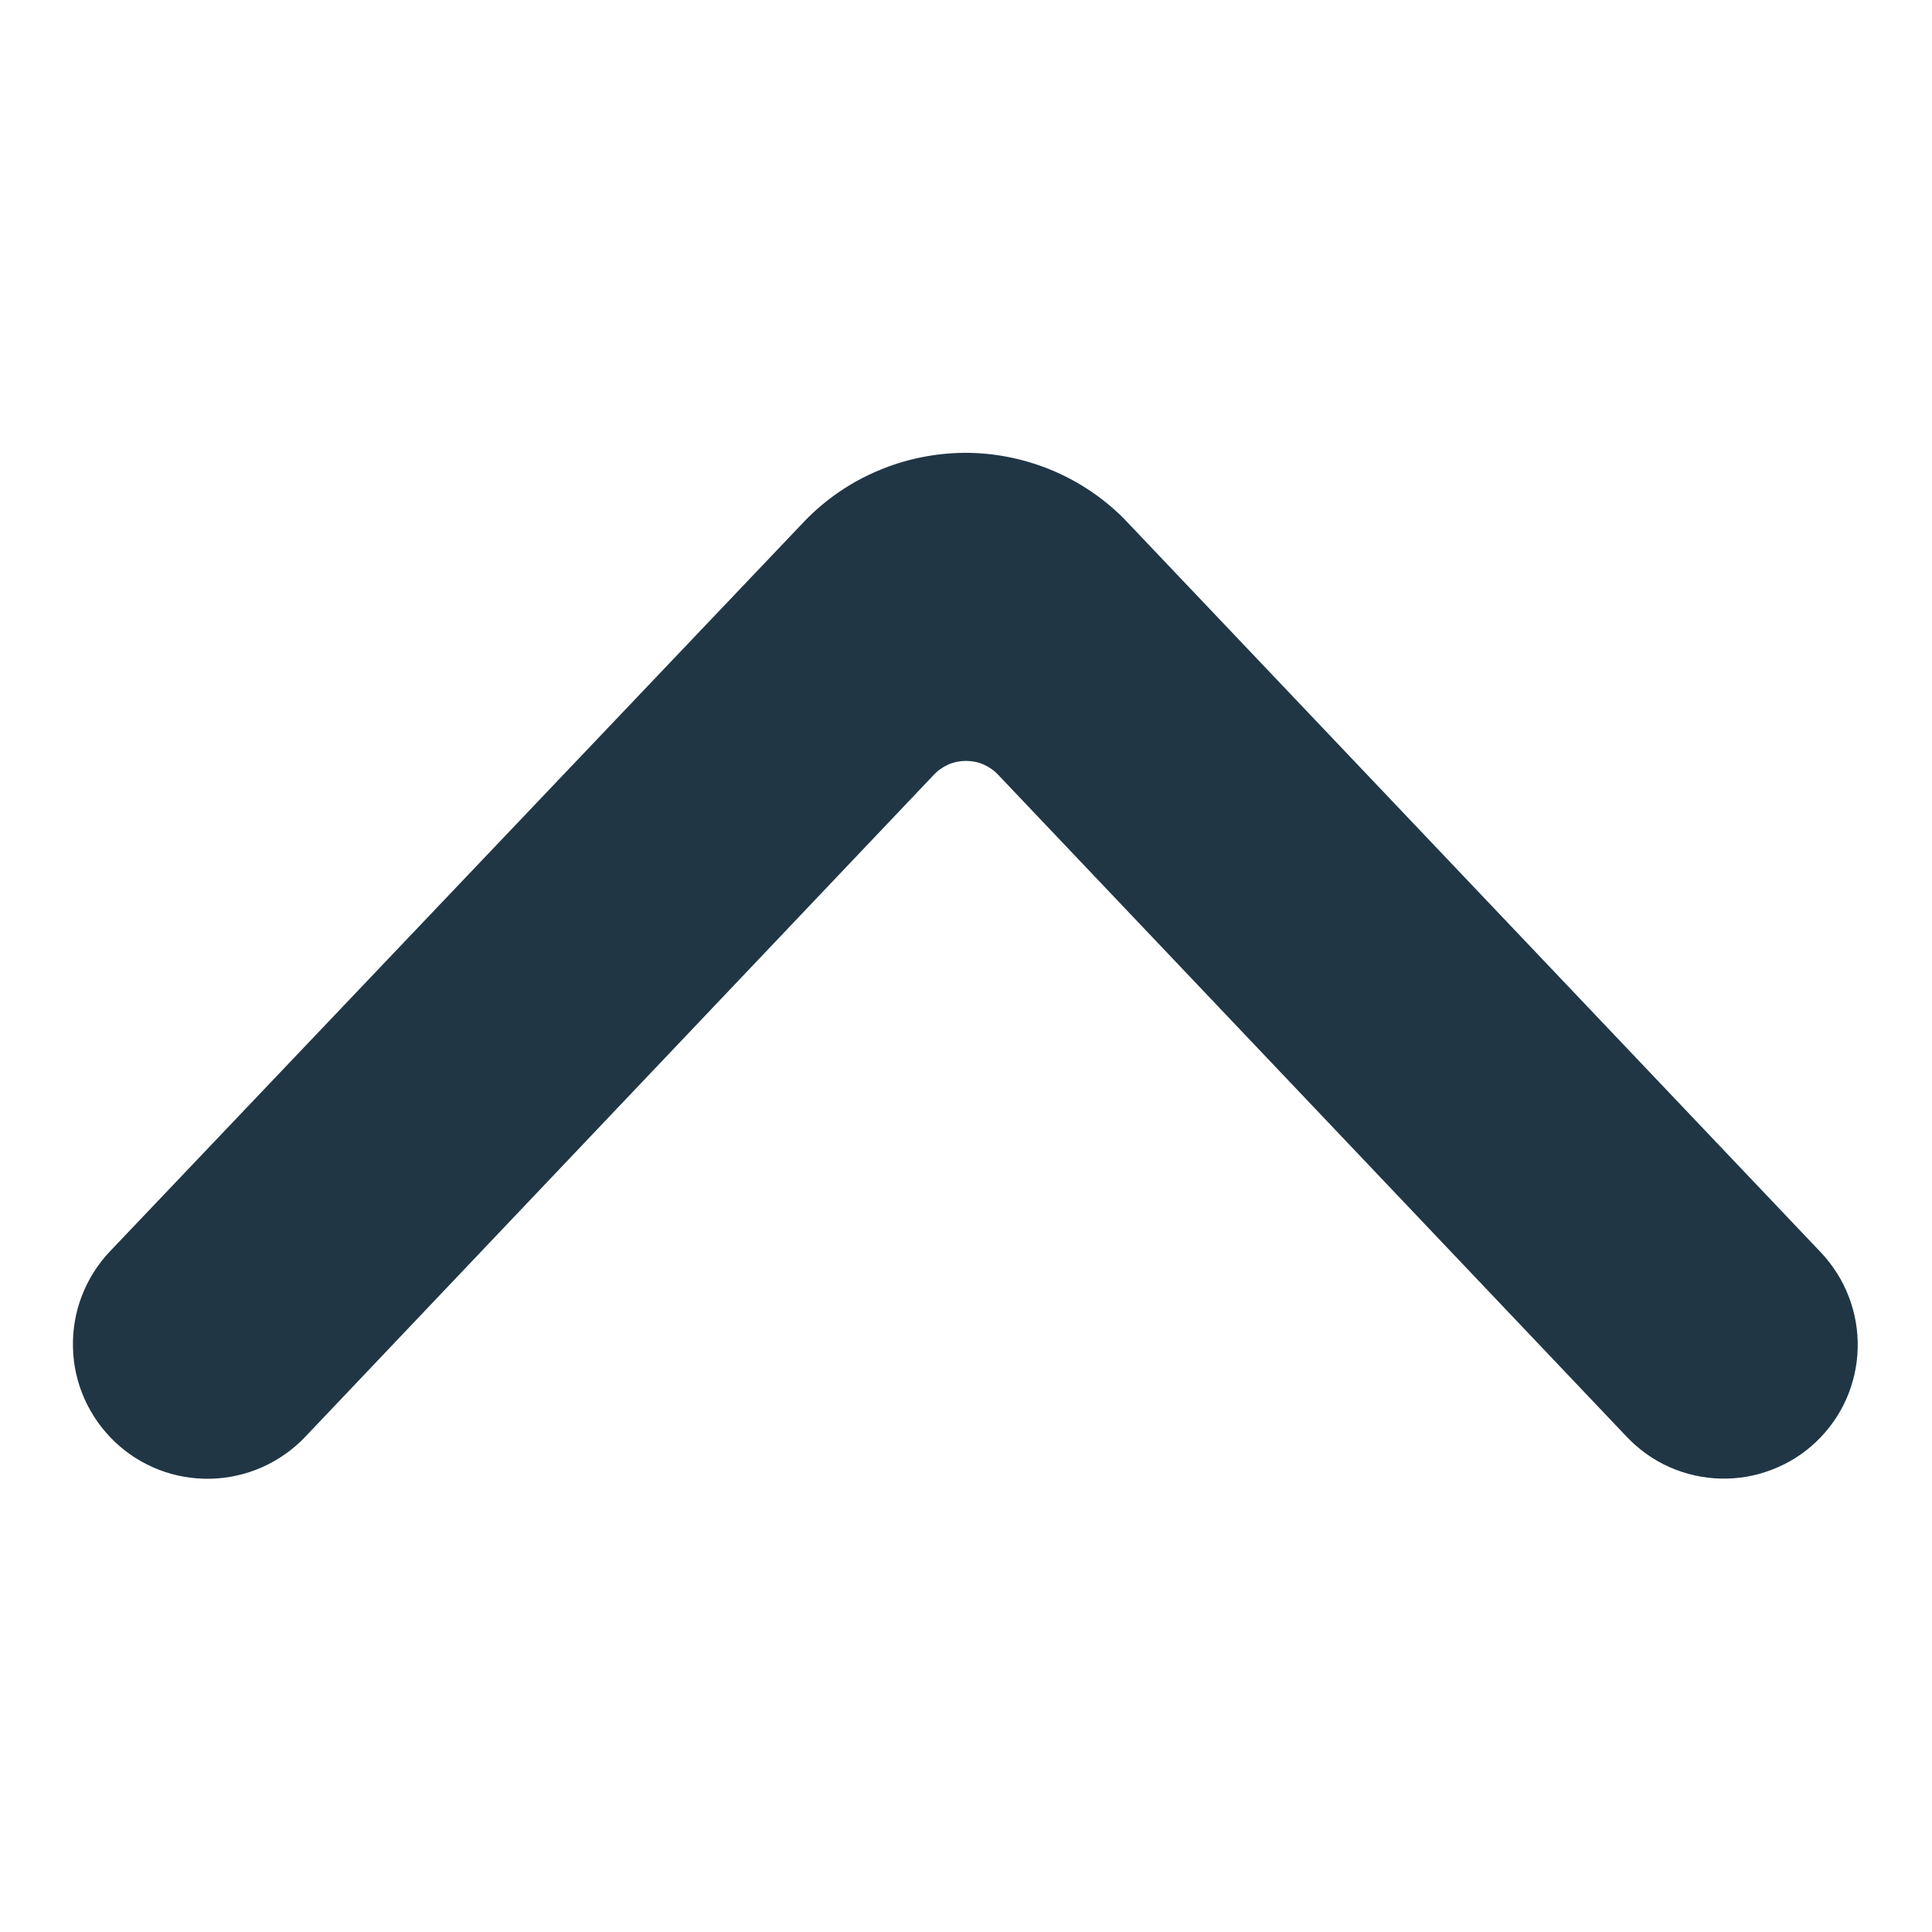 <svg width="13" height="13" viewBox="0 0 13 13" fill="none" xmlns="http://www.w3.org/2000/svg">
<path d="M12.253 8.428L7.561 3.488C7.42 3.347 7.253 3.236 7.068 3.16C6.884 3.085 6.687 3.046 6.488 3.047C6.289 3.049 6.092 3.089 5.909 3.167C5.725 3.244 5.559 3.358 5.42 3.5L0.74 8.42C0.658 8.506 0.594 8.608 0.551 8.719C0.508 8.83 0.488 8.948 0.491 9.067C0.496 9.307 0.598 9.535 0.772 9.701C0.858 9.783 0.959 9.847 1.07 9.89C1.181 9.933 1.3 9.953 1.419 9.95C1.659 9.944 1.887 9.843 2.053 9.669L6.283 5.214C6.311 5.184 6.344 5.161 6.382 5.144C6.419 5.128 6.459 5.12 6.5 5.12C6.541 5.12 6.581 5.128 6.618 5.144C6.656 5.161 6.689 5.184 6.717 5.214L10.947 9.669C11.029 9.755 11.126 9.824 11.234 9.872C11.342 9.92 11.459 9.946 11.577 9.949C11.695 9.952 11.813 9.932 11.923 9.889C12.034 9.847 12.135 9.783 12.22 9.702C12.306 9.62 12.375 9.523 12.423 9.415C12.471 9.306 12.497 9.19 12.5 9.072C12.503 8.954 12.483 8.836 12.44 8.725C12.398 8.615 12.334 8.514 12.253 8.428Z" fill="#203645"/>
</svg>
